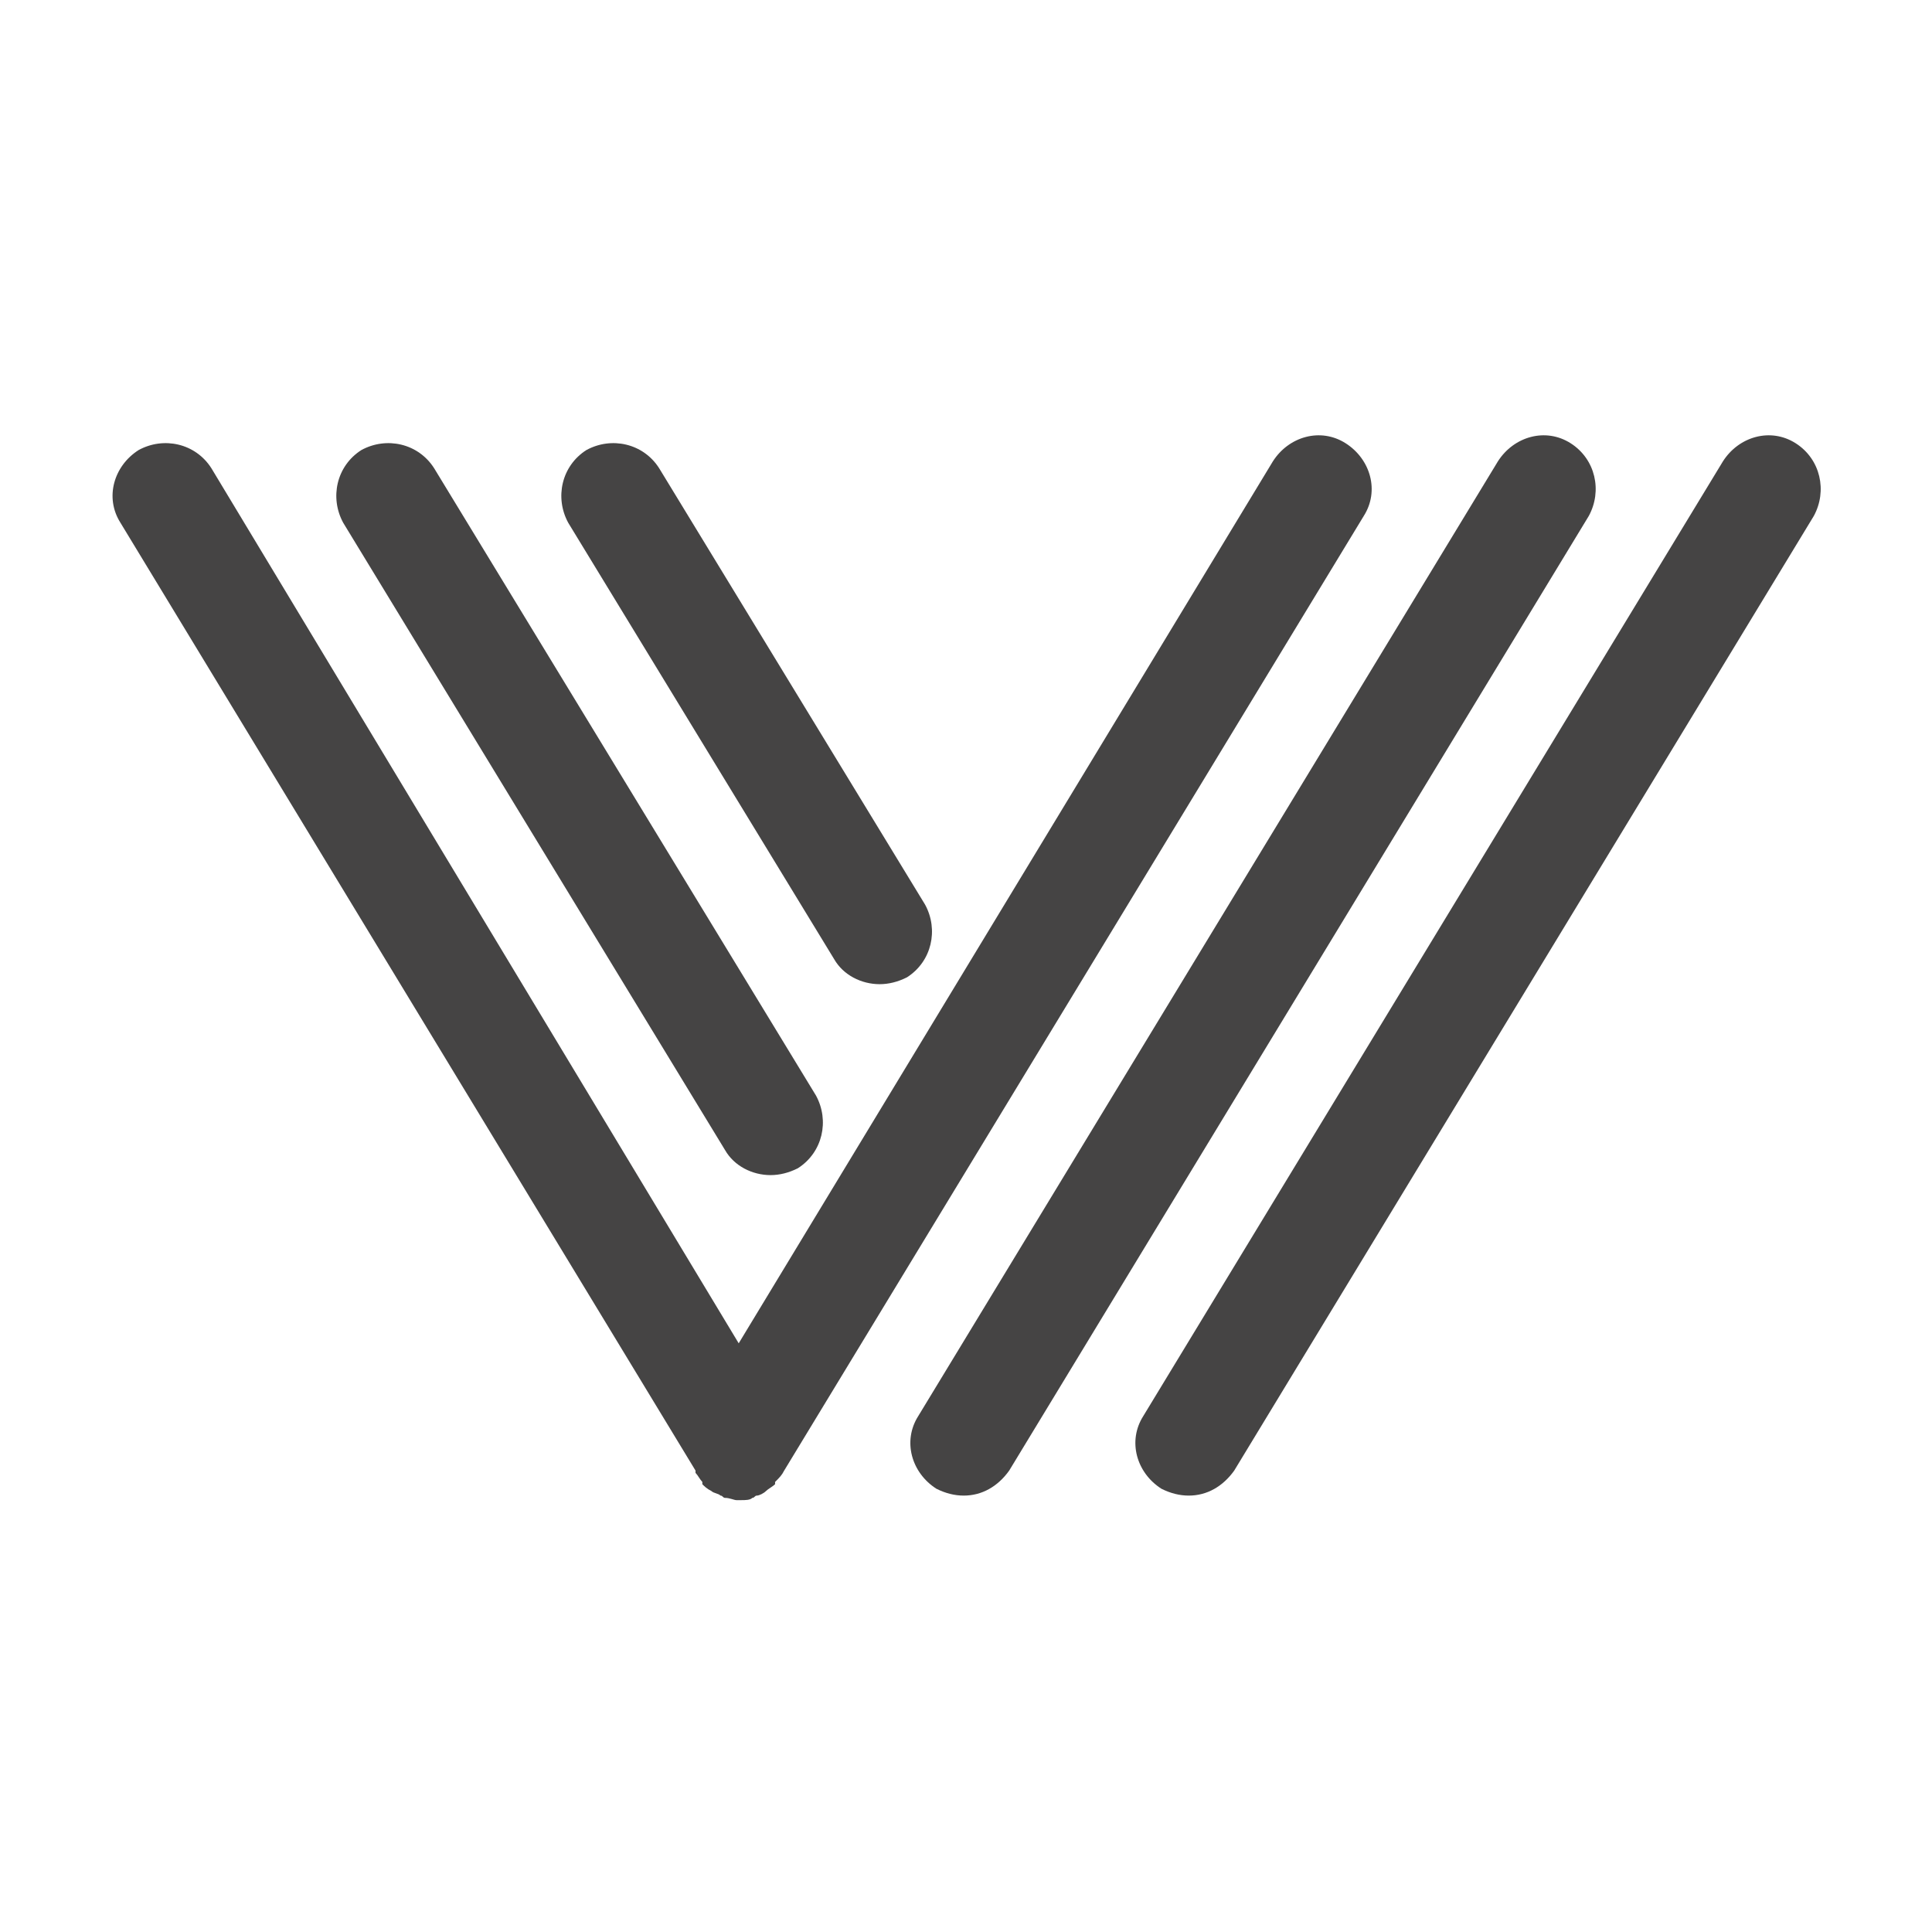 <?xml version="1.0" encoding="utf-8"?>
<!-- Generator: Adobe Illustrator 24.1.0, SVG Export Plug-In . SVG Version: 6.00 Build 0)  -->
<svg version="1.1" id="Ebene_1" xmlns="http://www.w3.org/2000/svg" xmlns:xlink="http://www.w3.org/1999/xlink" x="0px" y="0px"
	 viewBox="0 0 85 85" style="enable-background:new 0 0 85 85;" xml:space="preserve">
<style type="text/css">
	.st0{fill:#454444;}
</style>
<g>
	<path class="st0" d="M36.7,42.2c0.4,0.7,1.2,1.1,2,1.1c0.4,0,0.8-0.1,1.2-0.3c1.1-0.7,1.4-2.1,0.8-3.2L29,20.6
		c-0.7-1.1-2.1-1.4-3.2-0.8c-1.1,0.7-1.4,2.1-0.8,3.2L36.7,42.2z"/>
	<path class="st0" d="M69.1,19.5c-1.1-0.7-2.5-0.3-3.2,0.8l-25.5,42c-0.7,1.1-0.3,2.5,0.8,3.2c0.4,0.2,0.8,0.3,1.2,0.3
		c0.8,0,1.5-0.4,2-1.1l25.5-42C70.5,21.6,70.2,20.2,69.1,19.5z"/>
	<path class="st0" d="M34.5,64.7l25.5-42c0.7-1.1,0.3-2.5-0.8-3.2s-2.5-0.3-3.2,0.8L32.5,59.1L9.3,20.6c-0.7-1.1-2.1-1.4-3.2-0.8
		C5,20.5,4.6,21.9,5.3,23l25.3,41.7c0,0,0,0,0,0.1c0.1,0.1,0.2,0.3,0.3,0.4c0,0,0,0,0,0.1c0.1,0.1,0.2,0.2,0.4,0.3l0,0
		c0.1,0.1,0.3,0.1,0.4,0.2c0.1,0,0.1,0.1,0.2,0.1c0.2,0,0.4,0.1,0.5,0.1c0,0,0,0,0.1,0l0,0l0,0c0,0,0,0,0.1,0c0.2,0,0.4,0,0.5-0.1
		c0.1,0,0.1-0.1,0.2-0.1c0.1,0,0.3-0.1,0.4-0.2l0,0c0.1-0.1,0.3-0.2,0.4-0.3c0,0,0,0,0-0.1C34.3,65,34.4,64.9,34.5,64.7
		C34.5,64.8,34.5,64.7,34.5,64.7z"/>
	<path class="st0" d="M79,19.5c-1.1-0.7-2.5-0.3-3.2,0.8l-25.5,42c-0.7,1.1-0.3,2.5,0.8,3.2c0.4,0.2,0.8,0.3,1.2,0.3
		c0.8,0,1.5-0.4,2-1.1l25.5-42C80.4,21.6,80.1,20.2,79,19.5z"/>
	<path class="st0" d="M31.9,50.6c0.4,0.7,1.2,1.1,2,1.1c0.4,0,0.8-0.1,1.2-0.3c1.1-0.7,1.4-2.1,0.8-3.2L19.1,20.6
		c-0.7-1.1-2.1-1.4-3.2-0.8c-1.1,0.7-1.4,2.1-0.8,3.2L31.9,50.6z"/>
</g>
</svg>
